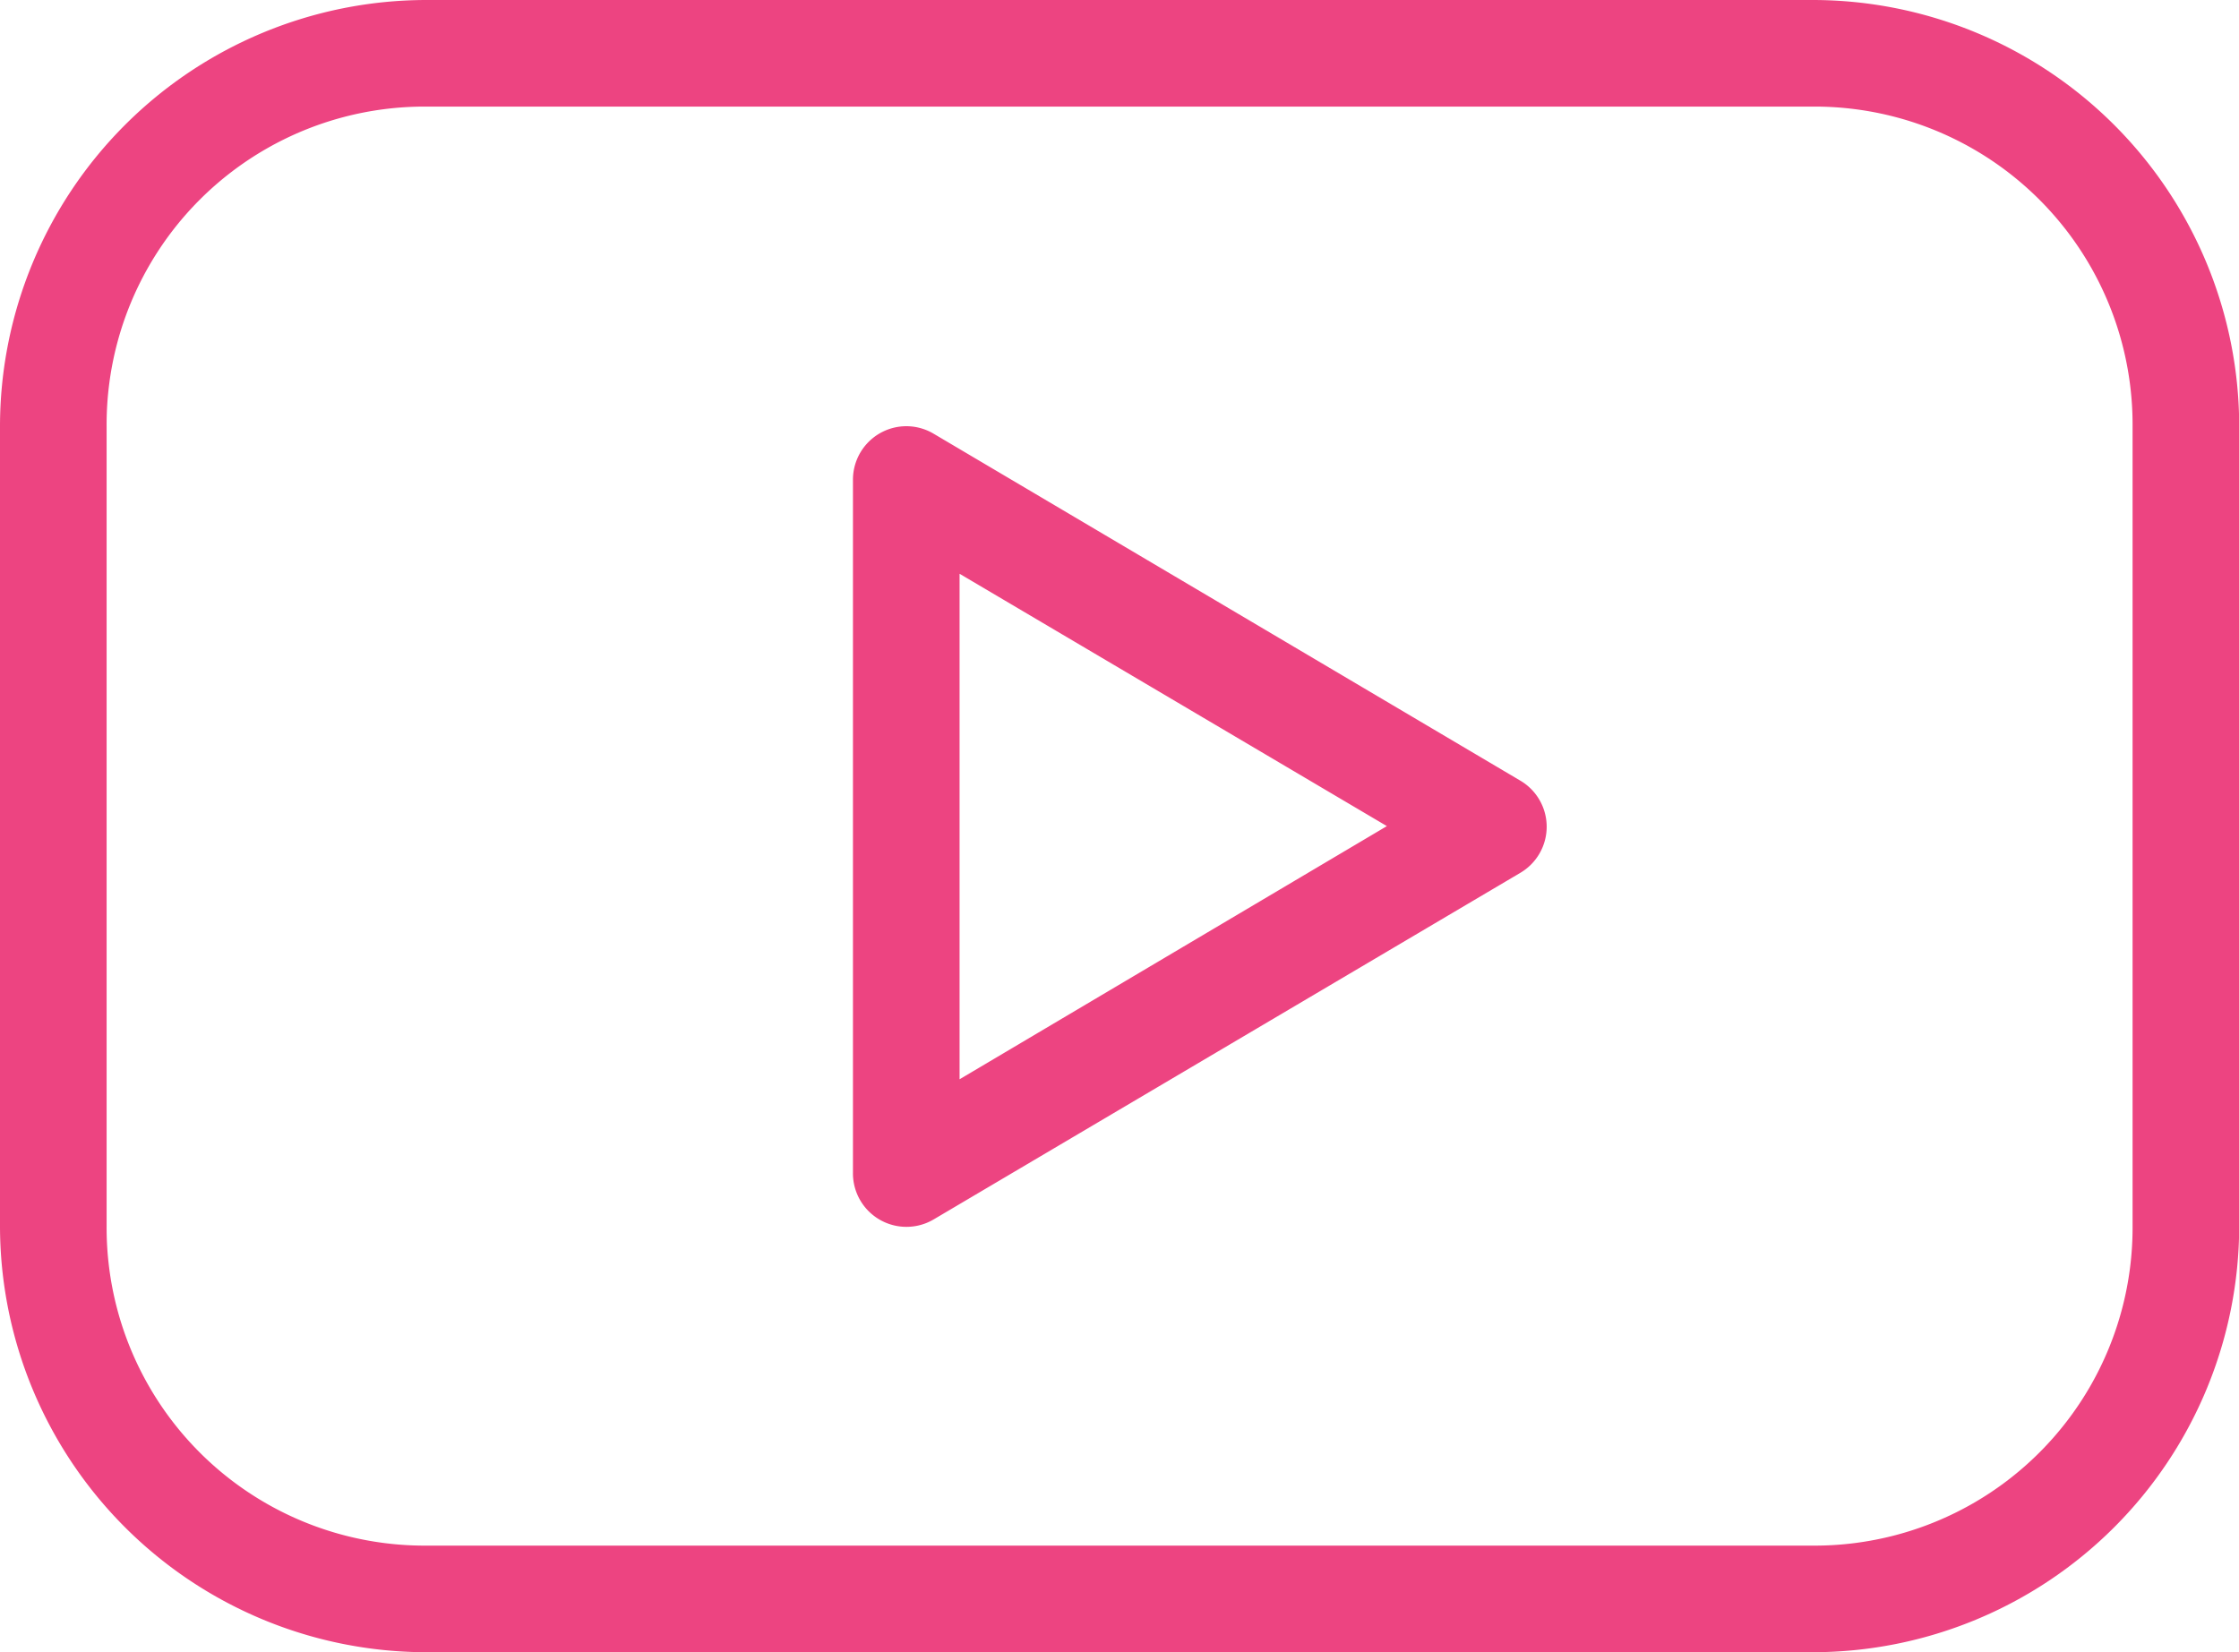 <svg xmlns="http://www.w3.org/2000/svg" width="46.032" height="33.976" viewBox="0 0 46.032 33.976">
  <path id="Path_127215" data-name="Path 127215" d="M16.768,971.362A8.773,8.773,0,0,0,8,980.13v16.44a8.773,8.773,0,0,0,8.768,8.768h28.5a8.773,8.773,0,0,0,8.768-8.768V980.13a8.773,8.773,0,0,0-8.768-8.768Zm0,2.192h28.5a6.538,6.538,0,0,1,6.576,6.576v16.44a6.538,6.538,0,0,1-6.576,6.576h-28.5a6.538,6.538,0,0,1-6.576-6.576V980.13A6.538,6.538,0,0,1,16.768,973.554Zm9.778,6.576a1.1,1.1,0,0,0-1.01,1.1v14.248a1.1,1.1,0,0,0,1.661.959l12.056-7.124a1.1,1.1,0,0,0,0-1.9L27.2,980.284A1.1,1.1,0,0,0,26.546,980.13Zm1.182,3.031,8.785,5.189-8.785,5.206Z" transform="translate(-8 -971.362)" fill="#ed4481"/>
</svg>
